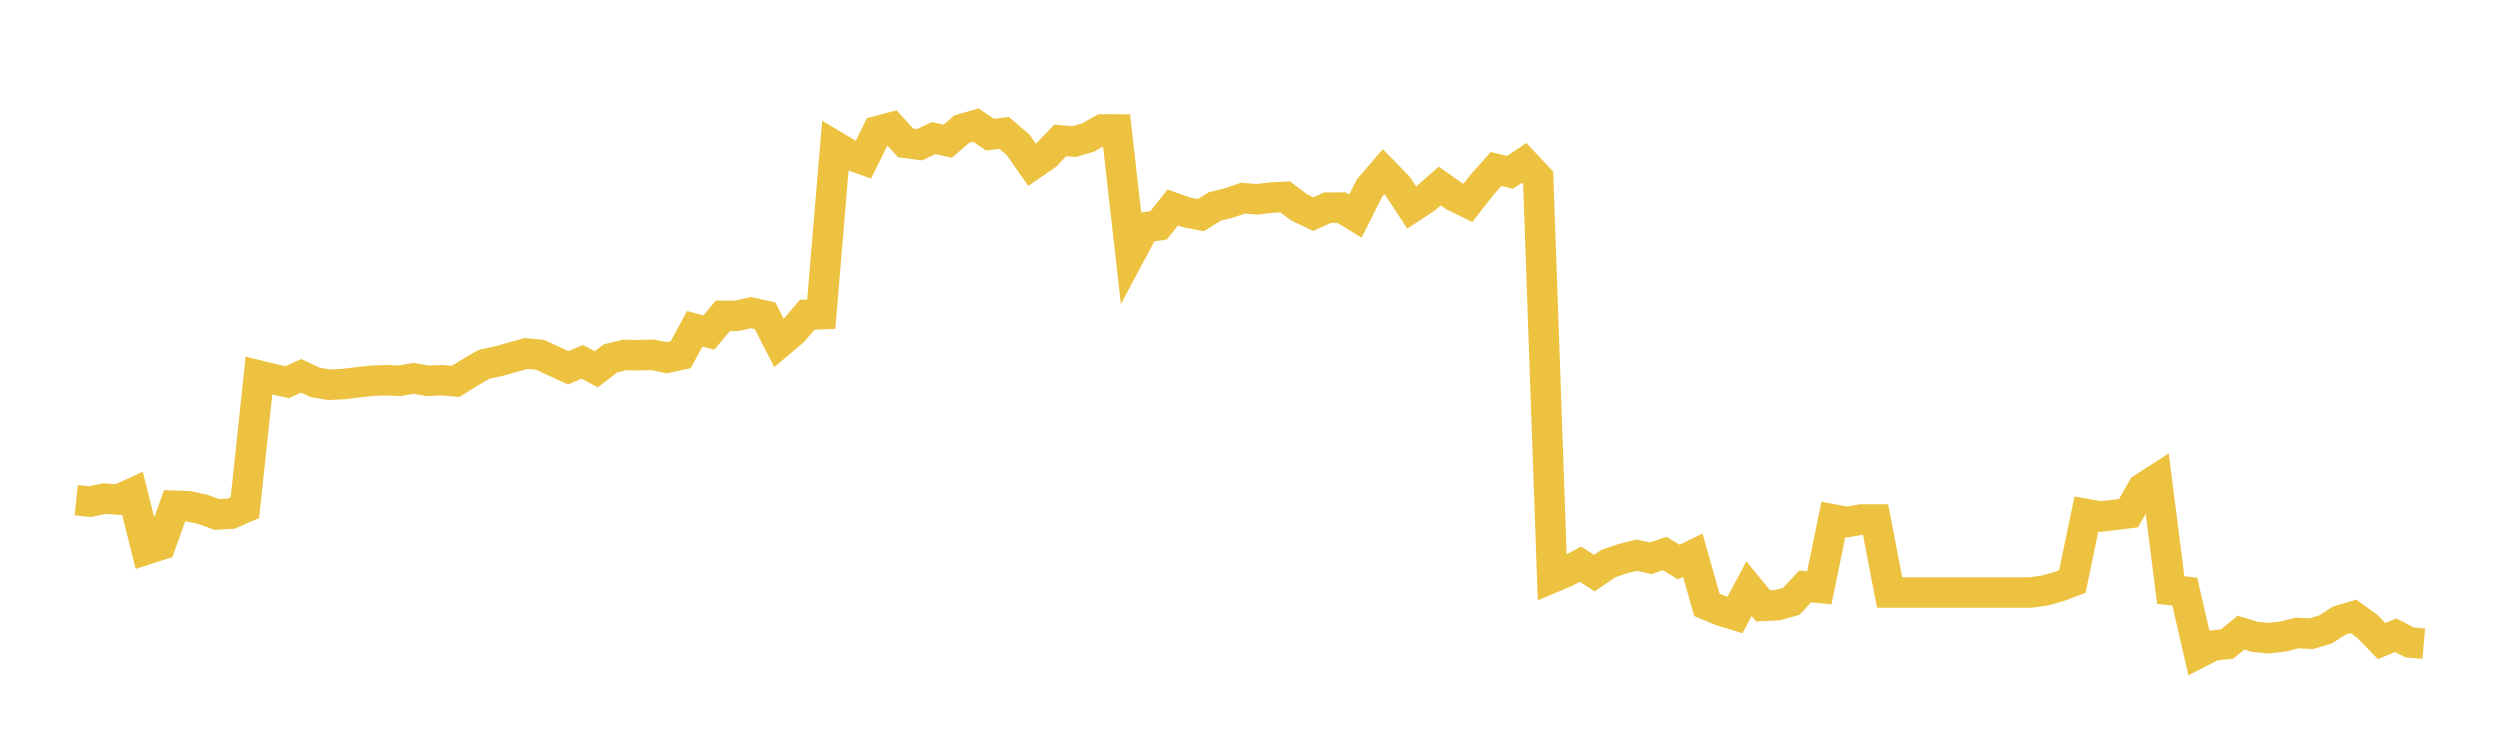 <svg width="164" height="48" xmlns="http://www.w3.org/2000/svg" xmlns:xlink="http://www.w3.org/1999/xlink"><path fill="none" stroke="rgb(237,194,64)" stroke-width="2" d="M5,32.813L5.922,32.908L6.844,32.708L7.766,32.774L8.689,32.354L9.611,36.041L10.533,35.747L11.455,33.179L12.377,33.214L13.299,33.411L14.222,33.749L15.144,33.698L16.066,33.299L16.988,24.638L17.91,24.864L18.832,25.071L19.754,24.651L20.677,25.086L21.599,25.241L22.521,25.194L23.443,25.081L24.365,24.981L25.287,24.941L26.21,24.979L27.132,24.819L28.054,24.981L28.976,24.941L29.898,25.013L30.82,24.437L31.743,23.9L32.665,23.702L33.587,23.448L34.509,23.19L35.431,23.275L36.353,23.702L37.275,24.128L38.198,23.732L39.12,24.226L40.042,23.512L40.964,23.288L41.886,23.301L42.808,23.275L43.731,23.469L44.653,23.271L45.575,21.571L46.497,21.814L47.419,20.718L48.341,20.716L49.263,20.507L50.186,20.712L51.108,22.507L52.03,21.729L52.952,20.652L53.874,20.612L54.796,9.597L55.719,10.145L56.641,10.474L57.563,8.603L58.485,8.358L59.407,9.375L60.329,9.493L61.251,9.056L62.174,9.263L63.096,8.469L64.018,8.202L64.94,8.835L65.862,8.715L66.784,9.498L67.707,10.811L68.629,10.176L69.551,9.21L70.473,9.288L71.395,9.014L72.317,8.492L73.24,8.494L74.162,16.642L75.084,14.914L76.006,14.782L76.928,13.614L77.85,13.937L78.772,14.112L79.695,13.541L80.617,13.312L81.539,13L82.461,13.074L83.383,12.961L84.305,12.914L85.228,13.606L86.15,14.049L87.072,13.625L87.994,13.617L88.916,14.174L89.838,12.338L90.76,11.264L91.683,12.207L92.605,13.614L93.527,13.009L94.449,12.202L95.371,12.857L96.293,13.309L97.216,12.126L98.138,11.084L99.06,11.307L99.982,10.684L100.904,11.668L101.826,37.898L102.749,37.506L103.671,37.01L104.593,37.597L105.515,36.967L106.437,36.654L107.359,36.42L108.281,36.623L109.204,36.312L110.126,36.871L111.048,36.42L111.97,39.677L112.892,40.061L113.814,40.342L114.737,38.618L115.659,39.744L116.581,39.704L117.503,39.449L118.425,38.469L119.347,38.56L120.269,34.076L121.192,34.244L122.114,34.078L123.036,34.078L123.958,38.868L124.88,38.868L125.802,38.868L126.725,38.868L127.647,38.868L128.569,38.868L129.491,38.868L130.413,38.868L131.335,38.868L132.257,38.868L133.18,38.868L134.102,38.746L135.024,38.492L135.946,38.147L136.868,33.721L137.79,33.884L138.713,33.779L139.635,33.662L140.557,32.031L141.479,31.439L142.401,38.707L143.323,38.813L144.246,42.823L145.168,42.348L146.09,42.249L147.012,41.5L147.934,41.781L148.856,41.863L149.778,41.752L150.701,41.525L151.623,41.569L152.545,41.294L153.467,40.706L154.389,40.435L155.311,41.103L156.234,42.056L157.156,41.672L158.078,42.145L159,42.224"></path></svg>